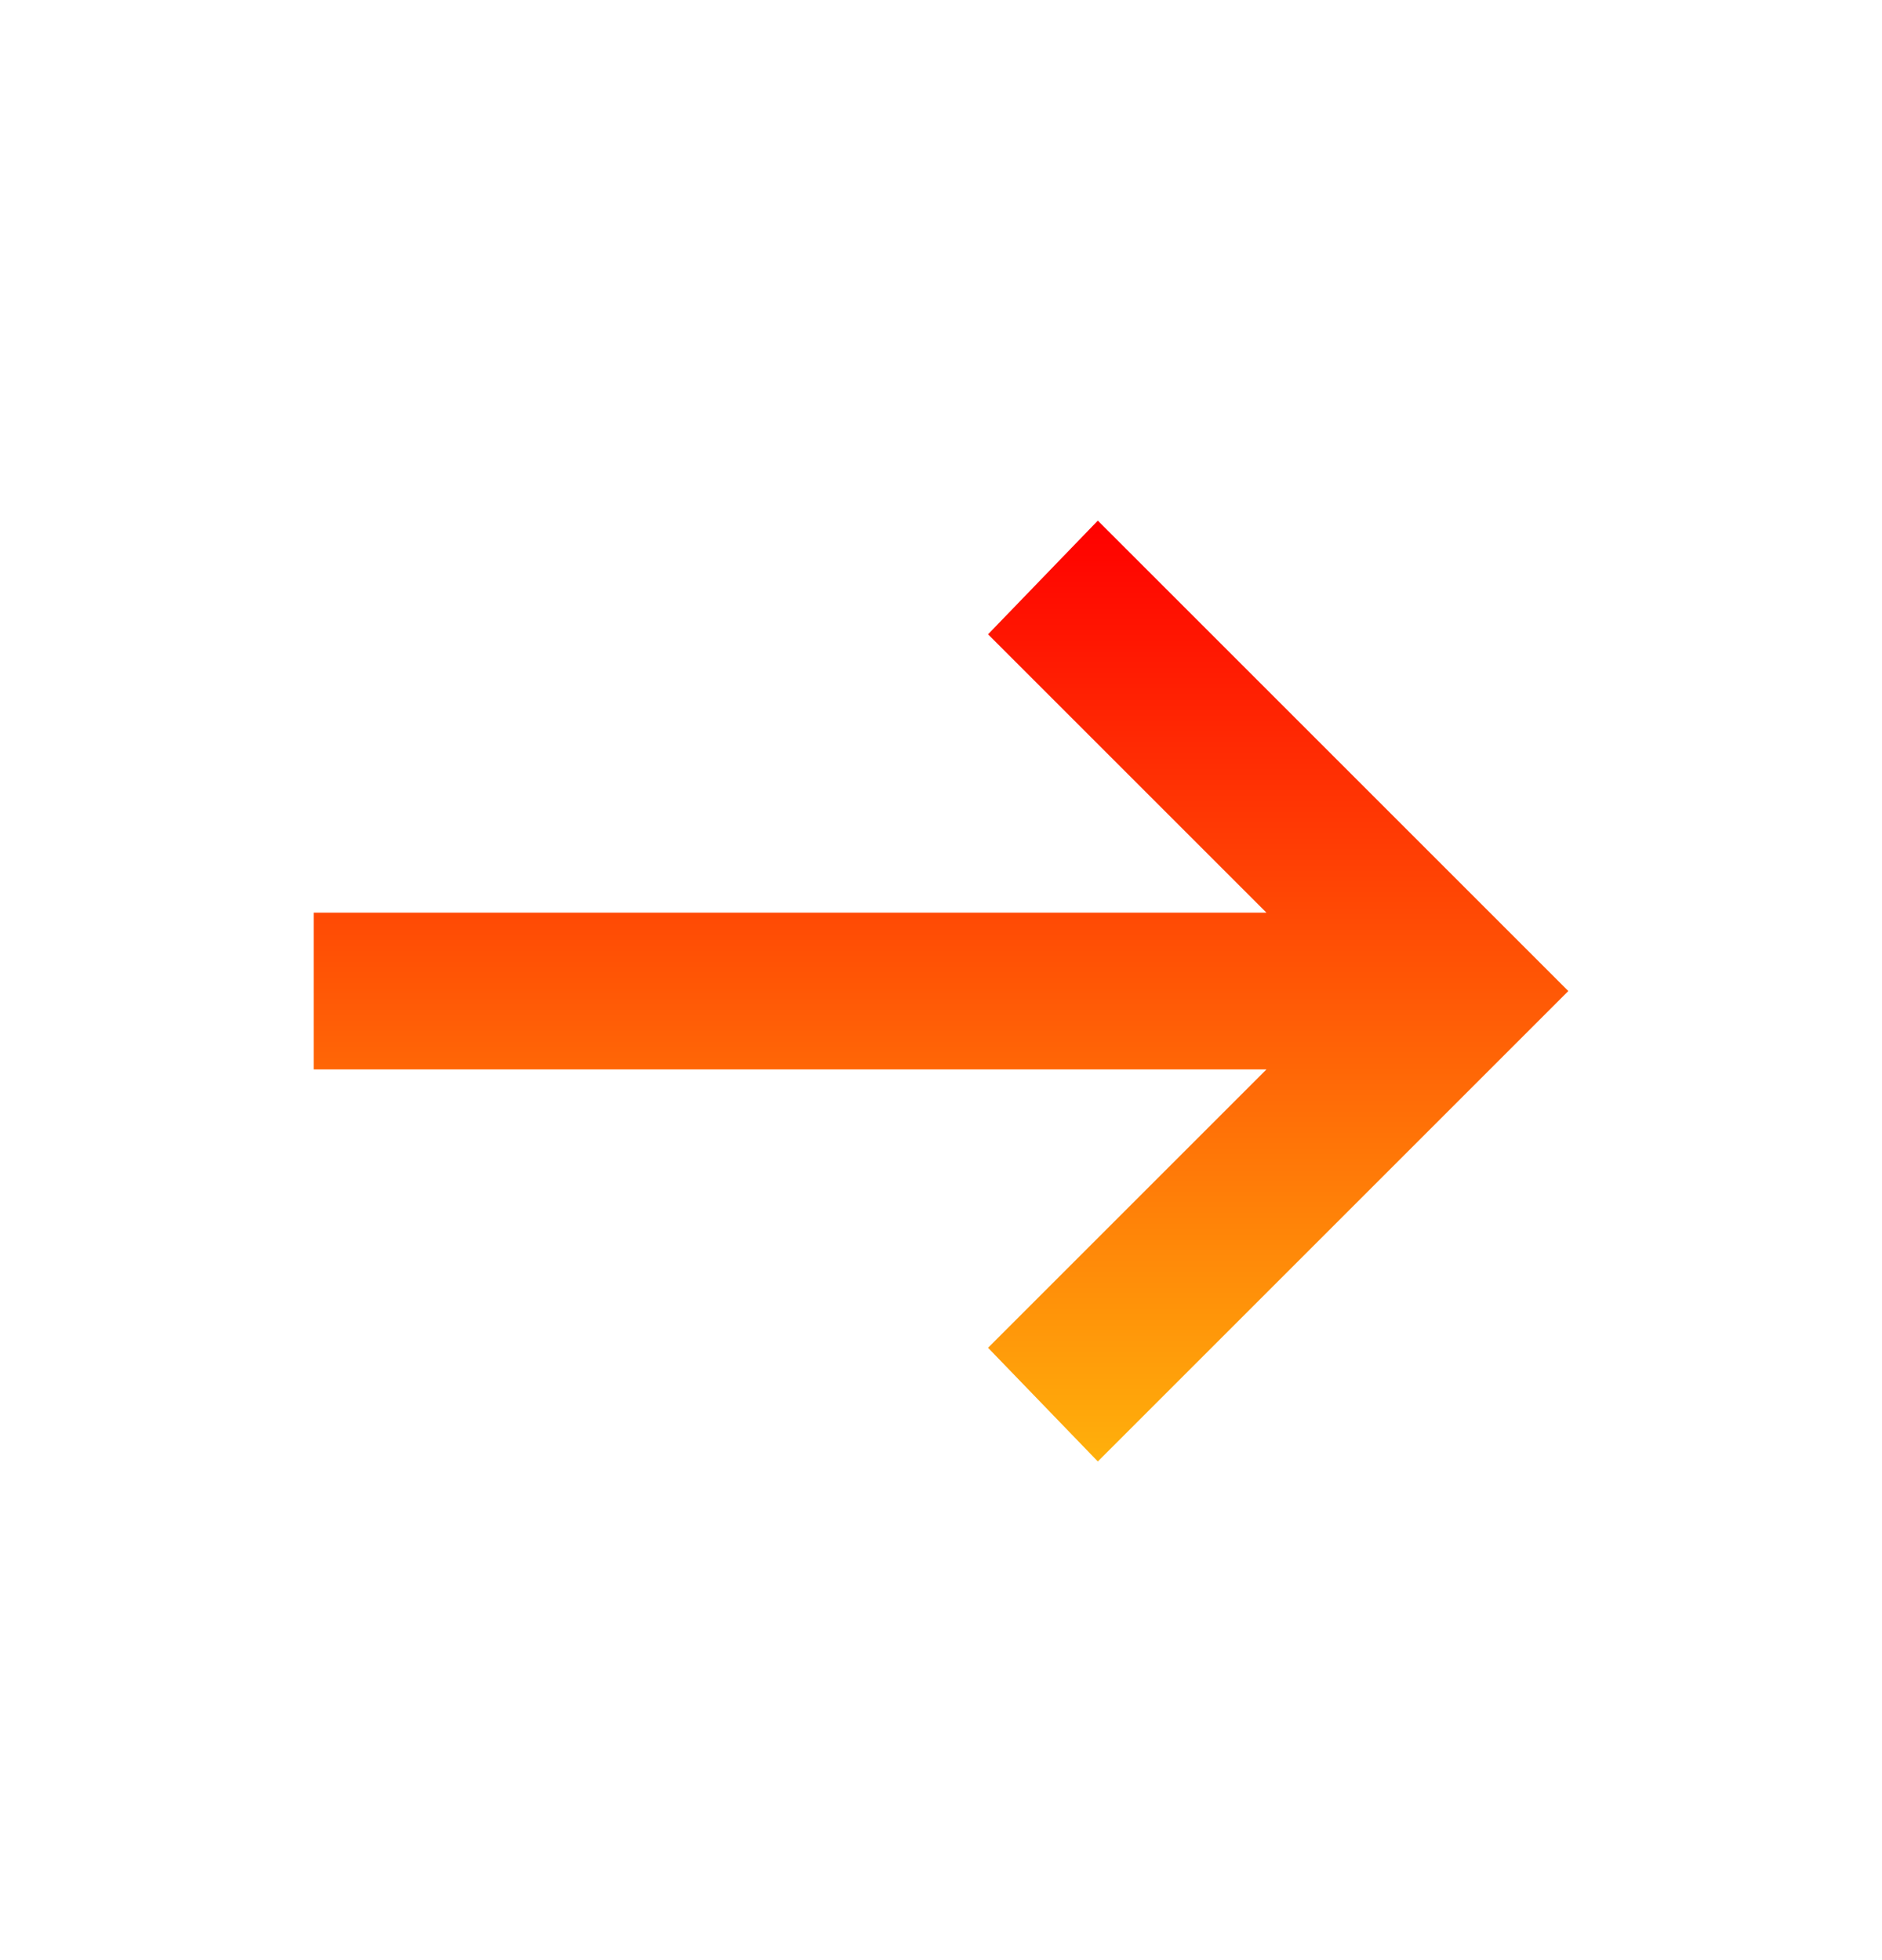 <svg width="24" height="25" viewBox="0 0 24 25" fill="none" xmlns="http://www.w3.org/2000/svg">
<path d="M14 18.64L12.6 17.19L16.15 13.64H4V11.64H16.15L12.6 8.09L14 6.64L20 12.64L14 18.64Z" fill="url(#paint0_linear_122_4769)"/>
<defs>
<linearGradient id="paint0_linear_122_4769" x1="12" y1="6.64" x2="12" y2="18.64" gradientUnits="userSpaceOnUse">
<stop stop-color="#FF0000"/>
<stop offset="1" stop-color="#FFB00B"/>
</linearGradient>
</defs>
</svg>
